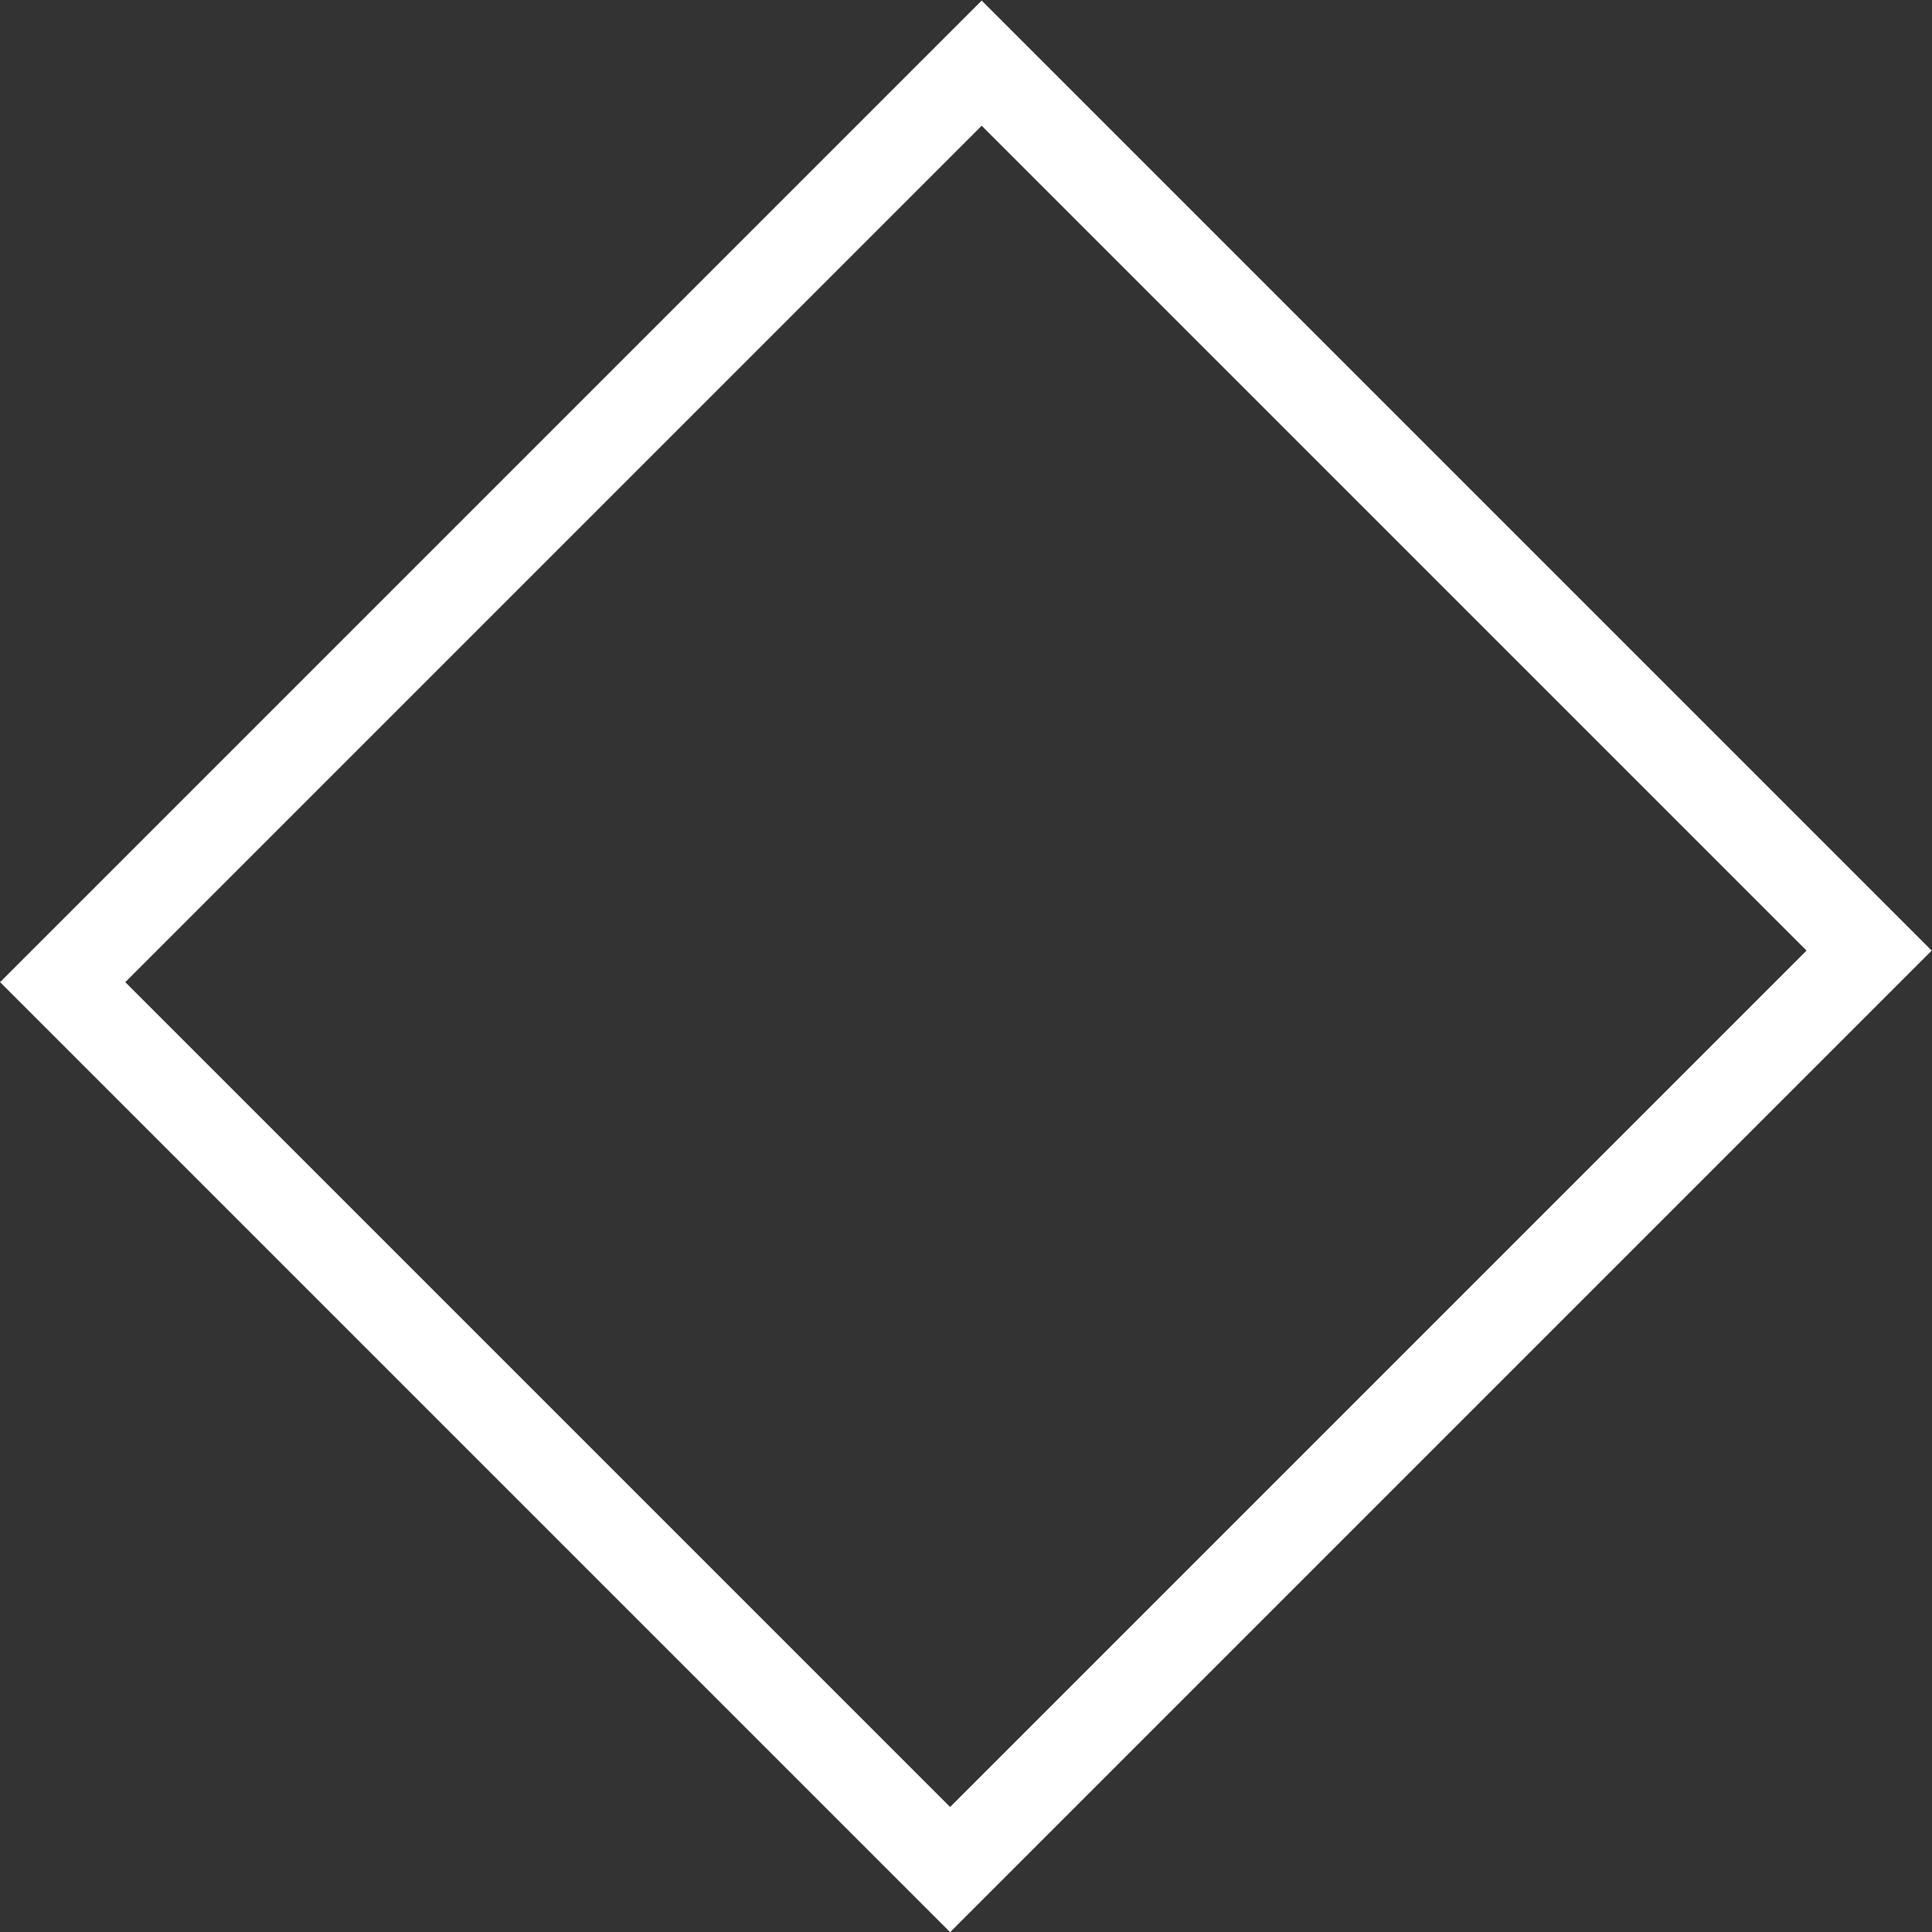 <?xml version="1.0" encoding="UTF-8"?><svg id="Calque_2" xmlns="http://www.w3.org/2000/svg" viewBox="0 0 25.97 25.97"><rect x="0" y="0" width="25.97" height="25.97" fill="#333333" stroke="none"/><defs><style>.cls-1{fill:none;stroke:#fff;stroke-width:1.19px;}</style></defs><g id="Calque_1-2"><rect class="cls-1" x="4.25" y="4.55" width="17.47" height="16.87" transform="translate(-5.38 12.99) rotate(-45)"/></g></svg>